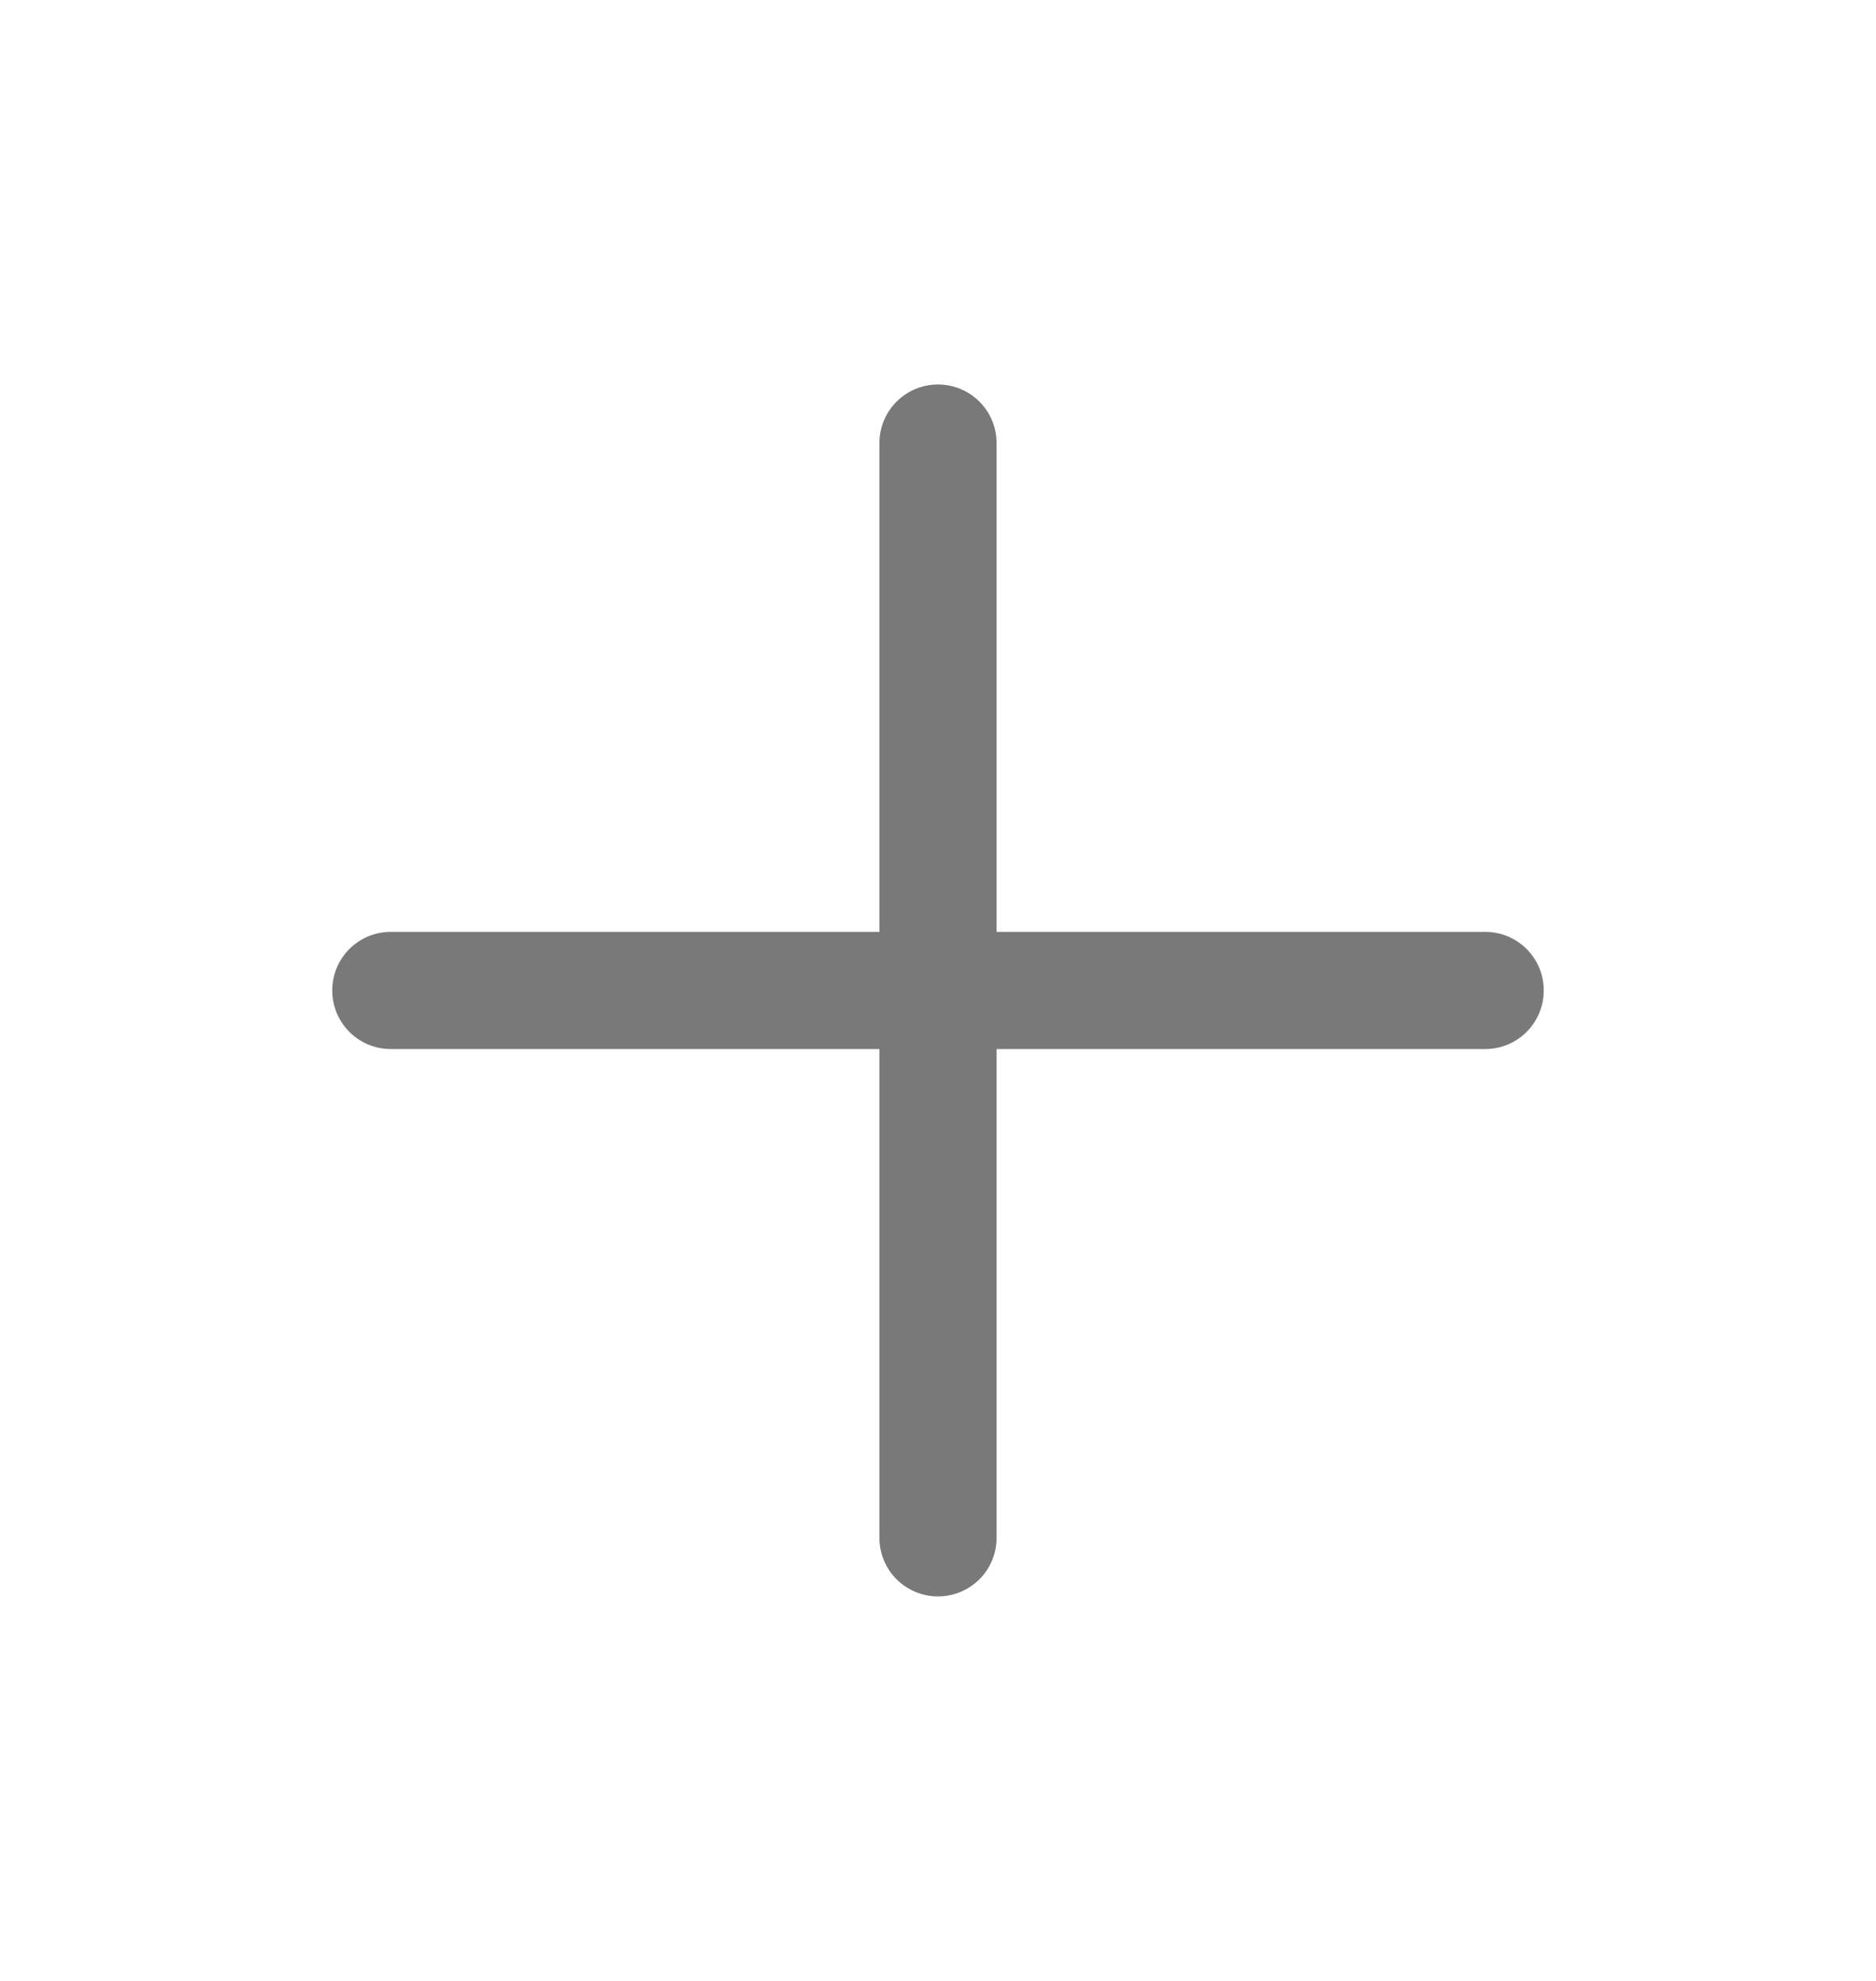 <svg width="18" height="19" viewBox="0 0 18 19" fill="none" xmlns="http://www.w3.org/2000/svg">
<path fill-rule="evenodd" clip-rule="evenodd" d="M9 3.688C9.311 3.688 9.562 3.939 9.562 4.25V8.938H14.25C14.561 8.938 14.812 9.189 14.812 9.5C14.812 9.811 14.561 10.062 14.25 10.062H9.562V14.75C9.562 15.061 9.311 15.312 9 15.312C8.689 15.312 8.438 15.061 8.438 14.75V10.062H3.75C3.439 10.062 3.188 9.811 3.188 9.5C3.188 9.189 3.439 8.938 3.75 8.938H8.438V4.25C8.438 3.939 8.689 3.688 9 3.688Z" fill="#797979"/>
</svg>
